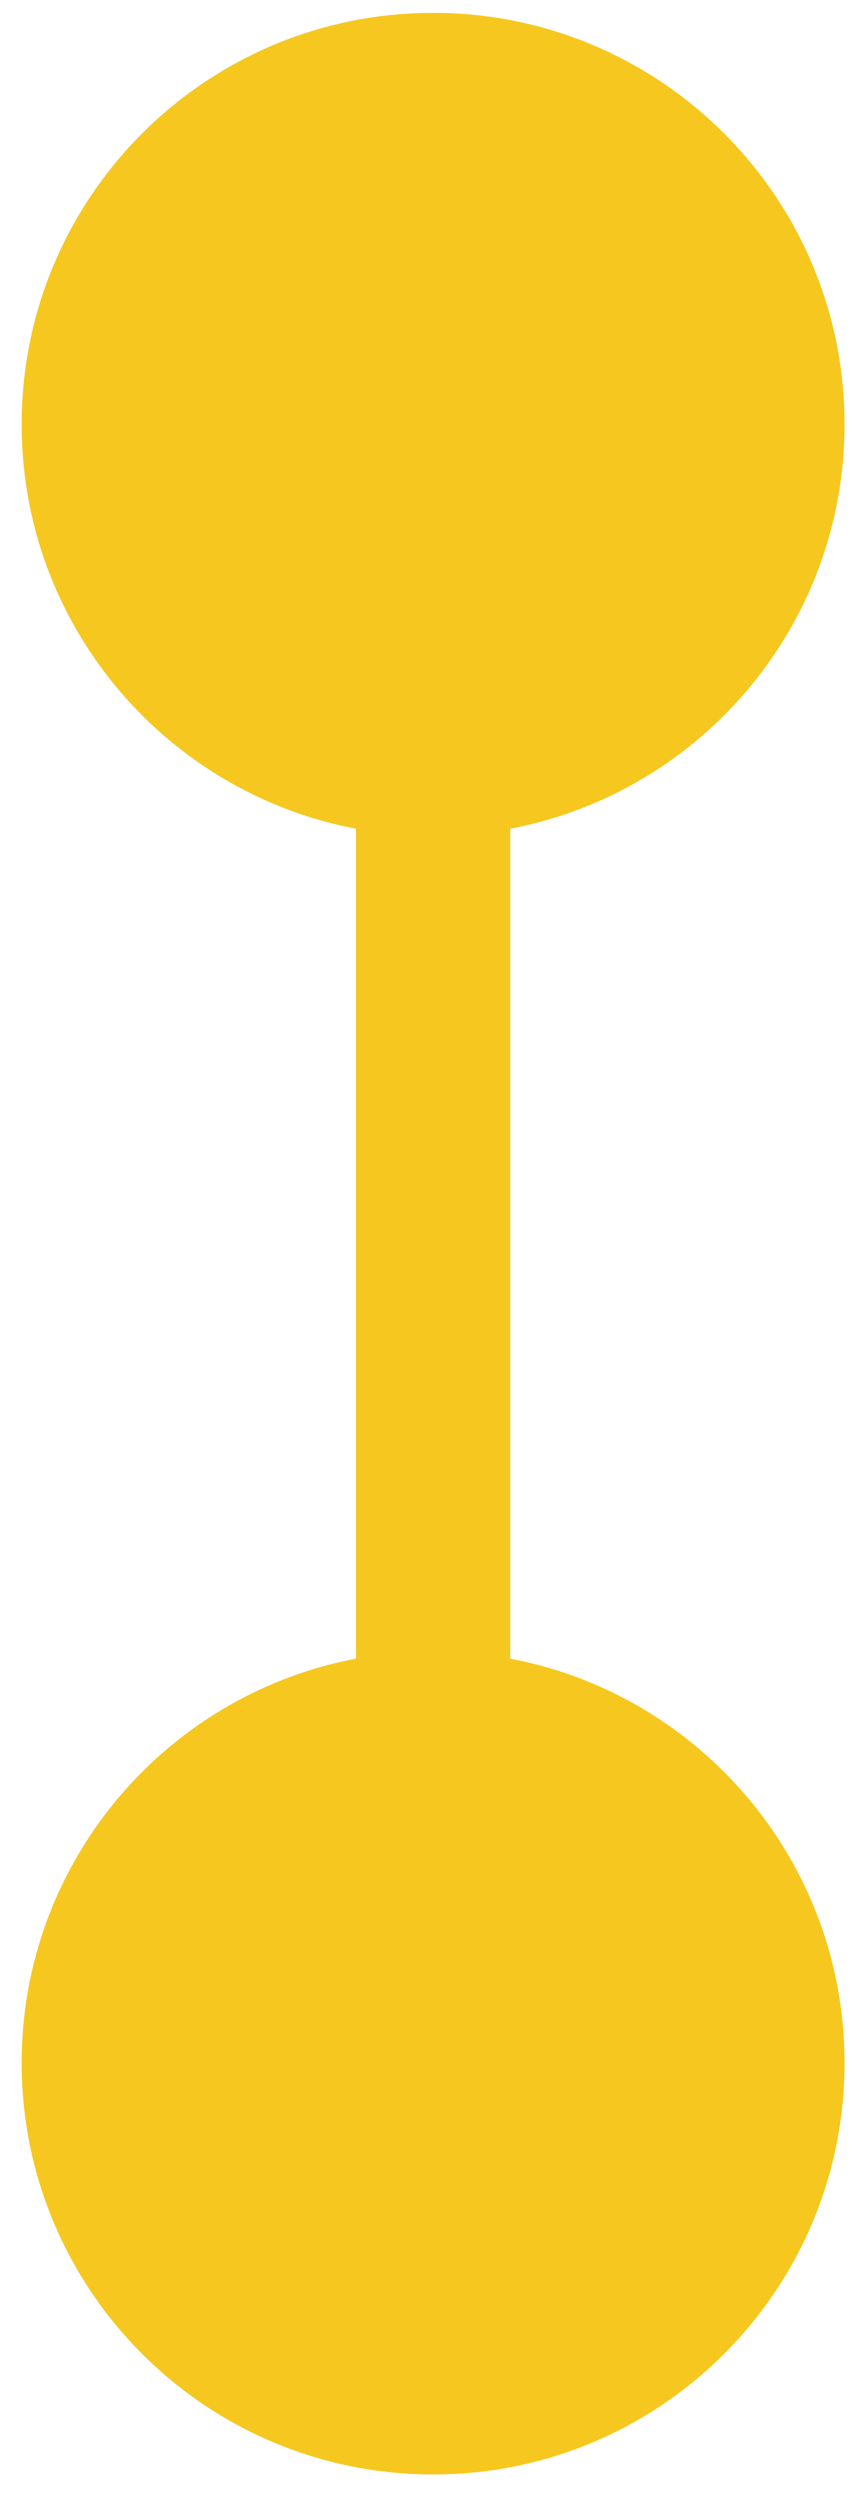 <svg width="28" height="81" viewBox="0 0 28 81" fill="none" xmlns="http://www.w3.org/2000/svg">
<path d="M0.702 66.838C0.702 74.202 6.671 80.171 14.035 80.171C21.399 80.171 27.369 74.202 27.369 66.838C27.369 59.474 21.399 53.505 14.035 53.505C6.671 53.505 0.702 59.474 0.702 66.838ZM0.702 13.75C0.702 21.114 6.671 27.083 14.035 27.083C21.399 27.083 27.369 21.114 27.369 13.75C27.369 6.386 21.399 0.417 14.035 0.417C6.671 0.417 0.702 6.386 0.702 13.75ZM16.535 66.838V13.75H11.535V66.838H16.535Z" fill="#F6C71E"/>
</svg>

